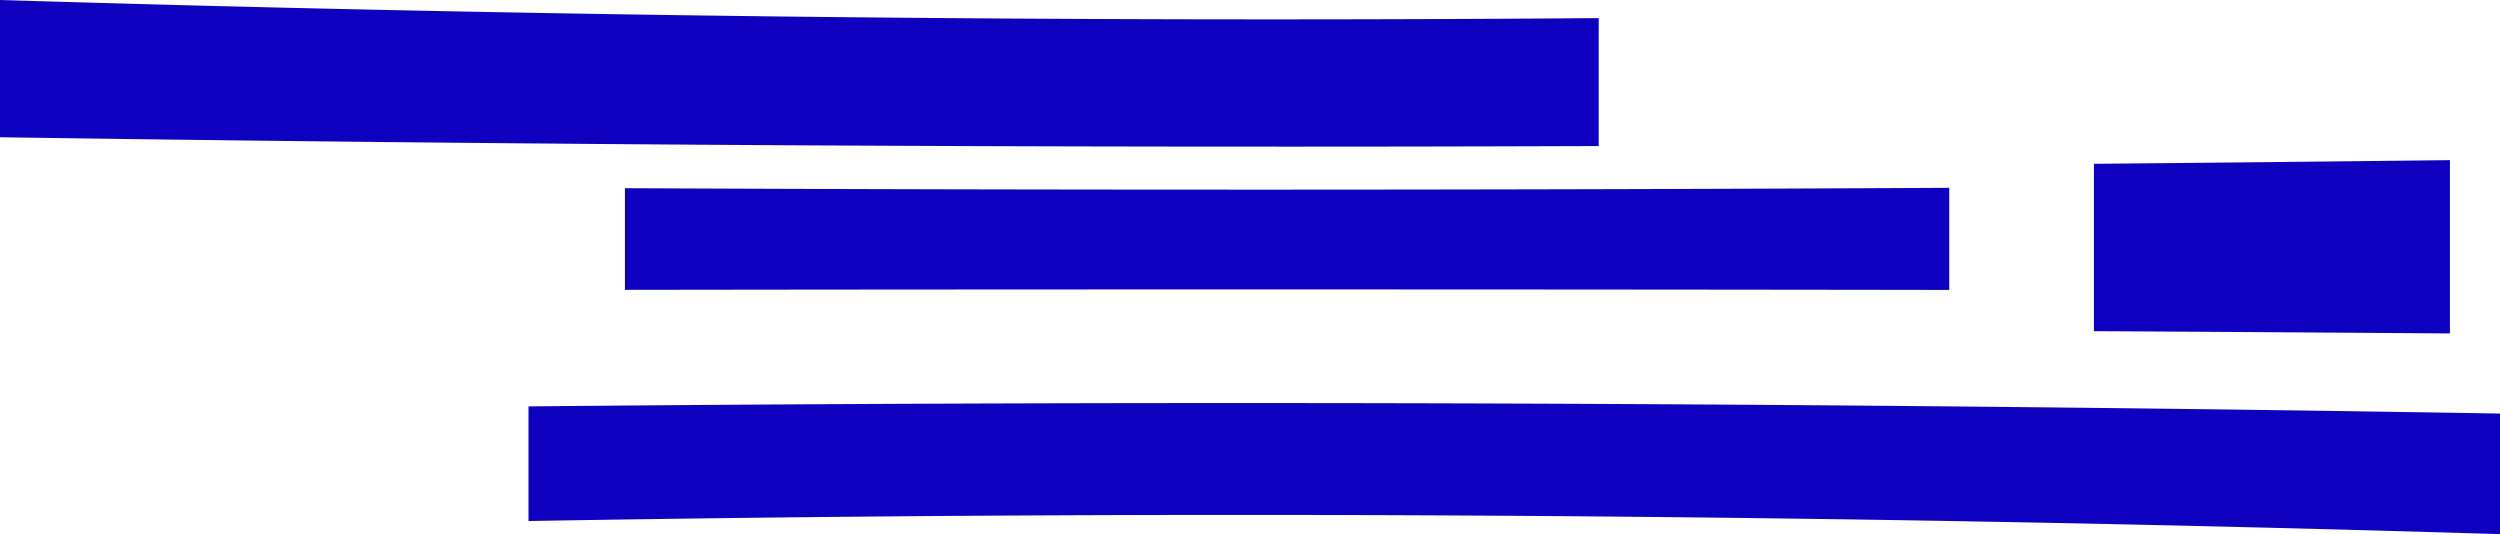 <svg xmlns="http://www.w3.org/2000/svg" xml:space="preserve" width="449.333" height="96"><path fill="#0E00BF" d="M449.333 74.331a13647 13647 0 0 0-354.345-1.29v20.605A7433 7433 0 0 1 449.333 96zM287.34 26.249c-95.785.359-191.565-.176-287.34-1.58V0a7508 7508 0 0 0 287.34 3.255zM440.337 59.93q-31.997-.231-63.994-.41.002-15.04 0-30.08 31.998-.283 63.994-.659zM350.344 52.111c-79.341-.116-158.681-.127-238.022-.017V33.826q119.011.551 238.022-.069z"/></svg>